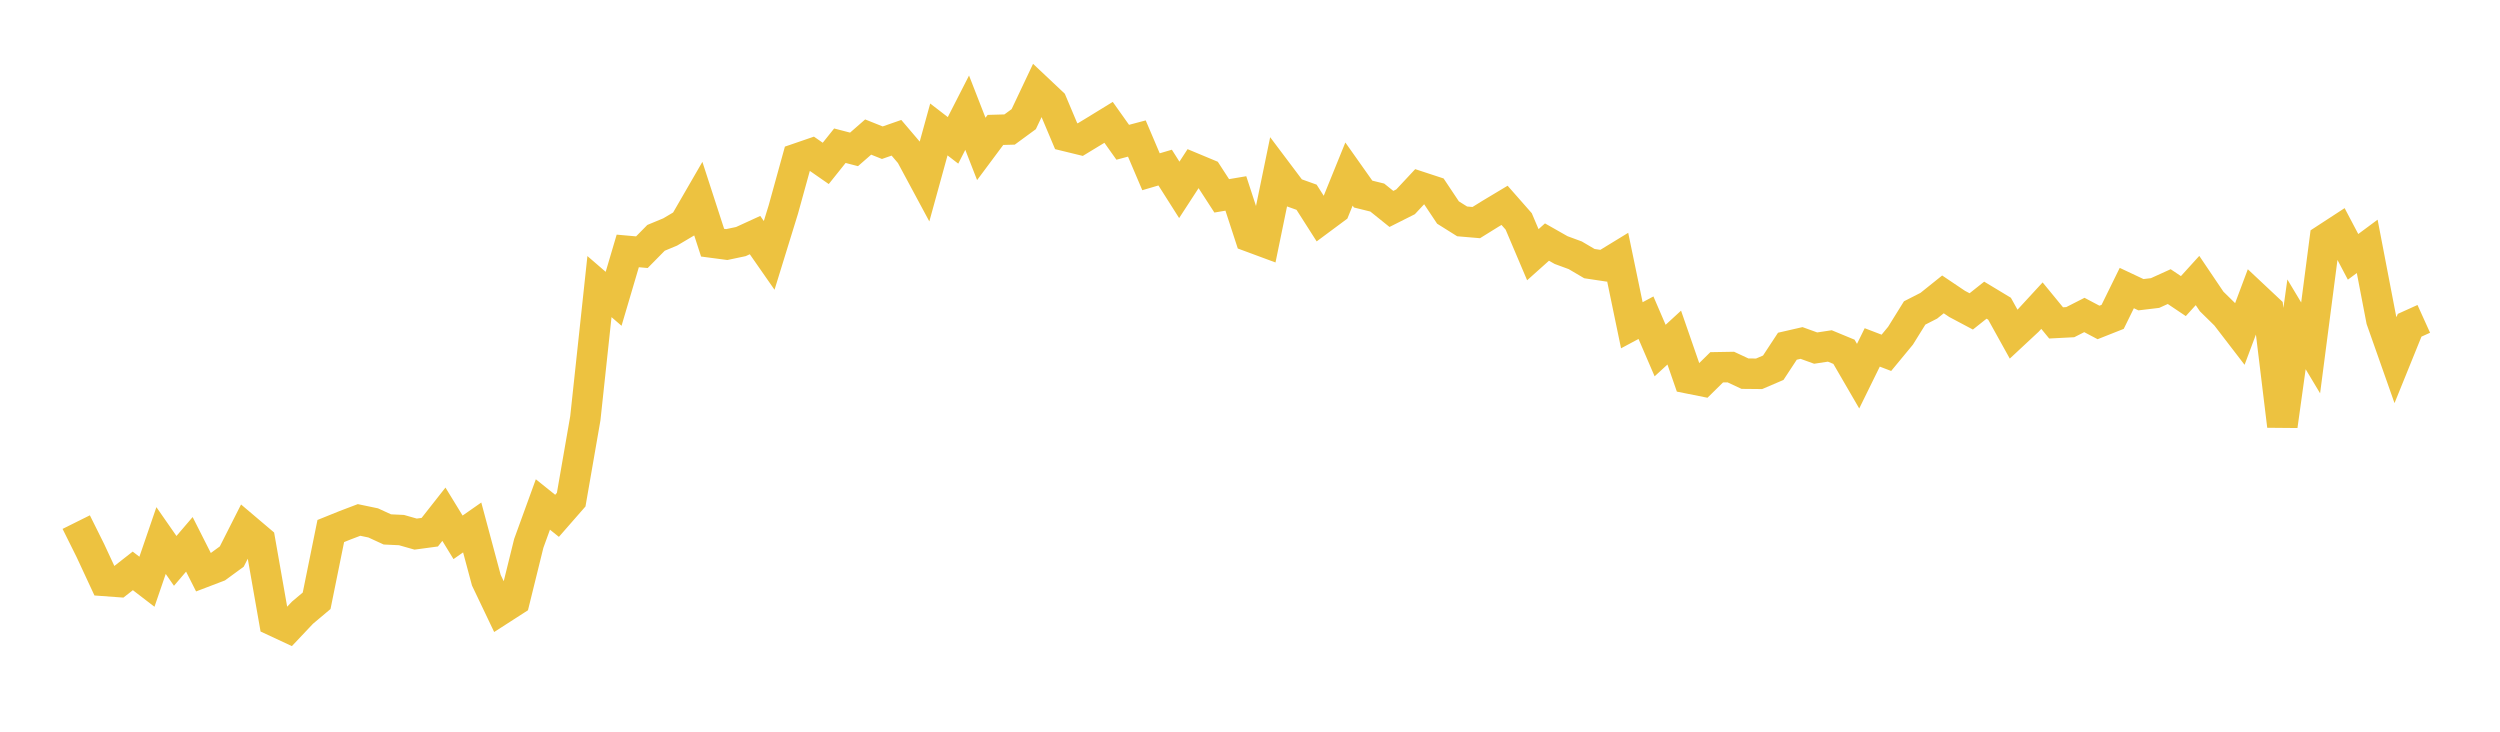 <svg width="164" height="48" xmlns="http://www.w3.org/2000/svg" xmlns:xlink="http://www.w3.org/1999/xlink"><path fill="none" stroke="rgb(237,194,64)" stroke-width="2" d="M5,34.25L5.928,36.115L6.855,38.109L7.783,38.177L8.711,37.45L9.639,38.163L10.566,35.46L11.494,36.794L12.422,35.709L13.349,37.542L14.277,37.188L15.205,36.509L16.133,34.676L17.06,35.462L17.988,40.741L18.916,41.173L19.843,40.192L20.771,39.411L21.699,34.836L22.627,34.461L23.554,34.109L24.482,34.303L25.41,34.73L26.337,34.773L27.265,35.037L28.193,34.912L29.12,33.733L30.048,35.249L30.976,34.601L31.904,38.062L32.831,40.005L33.759,39.408L34.687,35.645L35.614,33.094L36.542,33.838L37.47,32.777L38.398,27.437L39.325,18.801L40.253,19.602L41.181,16.461L42.108,16.544L43.036,15.602L43.964,15.217L44.892,14.666L45.819,13.062L46.747,15.92L47.675,16.043L48.602,15.847L49.53,15.422L50.458,16.754L51.386,13.746L52.313,10.393L53.241,10.074L54.169,10.719L55.096,9.559L56.024,9.8L56.952,8.99L57.88,9.361L58.807,9.038L59.735,10.128L60.663,11.854L61.59,8.492L62.518,9.208L63.446,7.392L64.373,9.769L65.301,8.523L66.229,8.497L67.157,7.817L68.084,5.858L69.012,6.732L69.94,8.932L70.867,9.158L71.795,8.595L72.723,8.026L73.651,9.333L74.578,9.087L75.506,11.267L76.434,10.994L77.361,12.455L78.289,11.028L79.217,11.415L80.145,12.847L81.072,12.69L82,15.532L82.928,15.876L83.855,11.372L84.783,12.606L85.711,12.938L86.639,14.393L87.566,13.705L88.494,11.418L89.422,12.731L90.349,12.96L91.277,13.706L92.205,13.239L93.133,12.245L94.06,12.549L94.988,13.941L95.916,14.523L96.843,14.602L97.771,14.026L98.699,13.47L99.627,14.525L100.554,16.709L101.482,15.879L102.41,16.406L103.337,16.747L104.265,17.293L105.193,17.433L106.12,16.866L107.048,21.337L107.976,20.841L108.904,22.997L109.831,22.145L110.759,24.822L111.687,25.008L112.614,24.095L113.542,24.079L114.47,24.512L115.398,24.521L116.325,24.124L117.253,22.712L118.181,22.499L119.108,22.835L120.036,22.694L120.964,23.078L121.892,24.677L122.819,22.79L123.747,23.145L124.675,22.021L125.602,20.529L126.53,20.056L127.458,19.312L128.386,19.936L129.313,20.428L130.241,19.691L131.169,20.251L132.096,21.922L133.024,21.058L133.952,20.05L134.88,21.182L135.807,21.134L136.735,20.662L137.663,21.153L138.59,20.786L139.518,18.896L140.446,19.333L141.373,19.222L142.301,18.801L143.229,19.424L144.157,18.402L145.084,19.776L146.012,20.687L146.94,21.894L147.867,19.419L148.795,20.29L149.723,27.941L150.651,21.276L151.578,22.822L152.506,15.695L153.434,15.09L154.361,16.849L155.289,16.161L156.217,20.991L157.145,23.623L158.072,21.337L159,20.917"></path></svg>